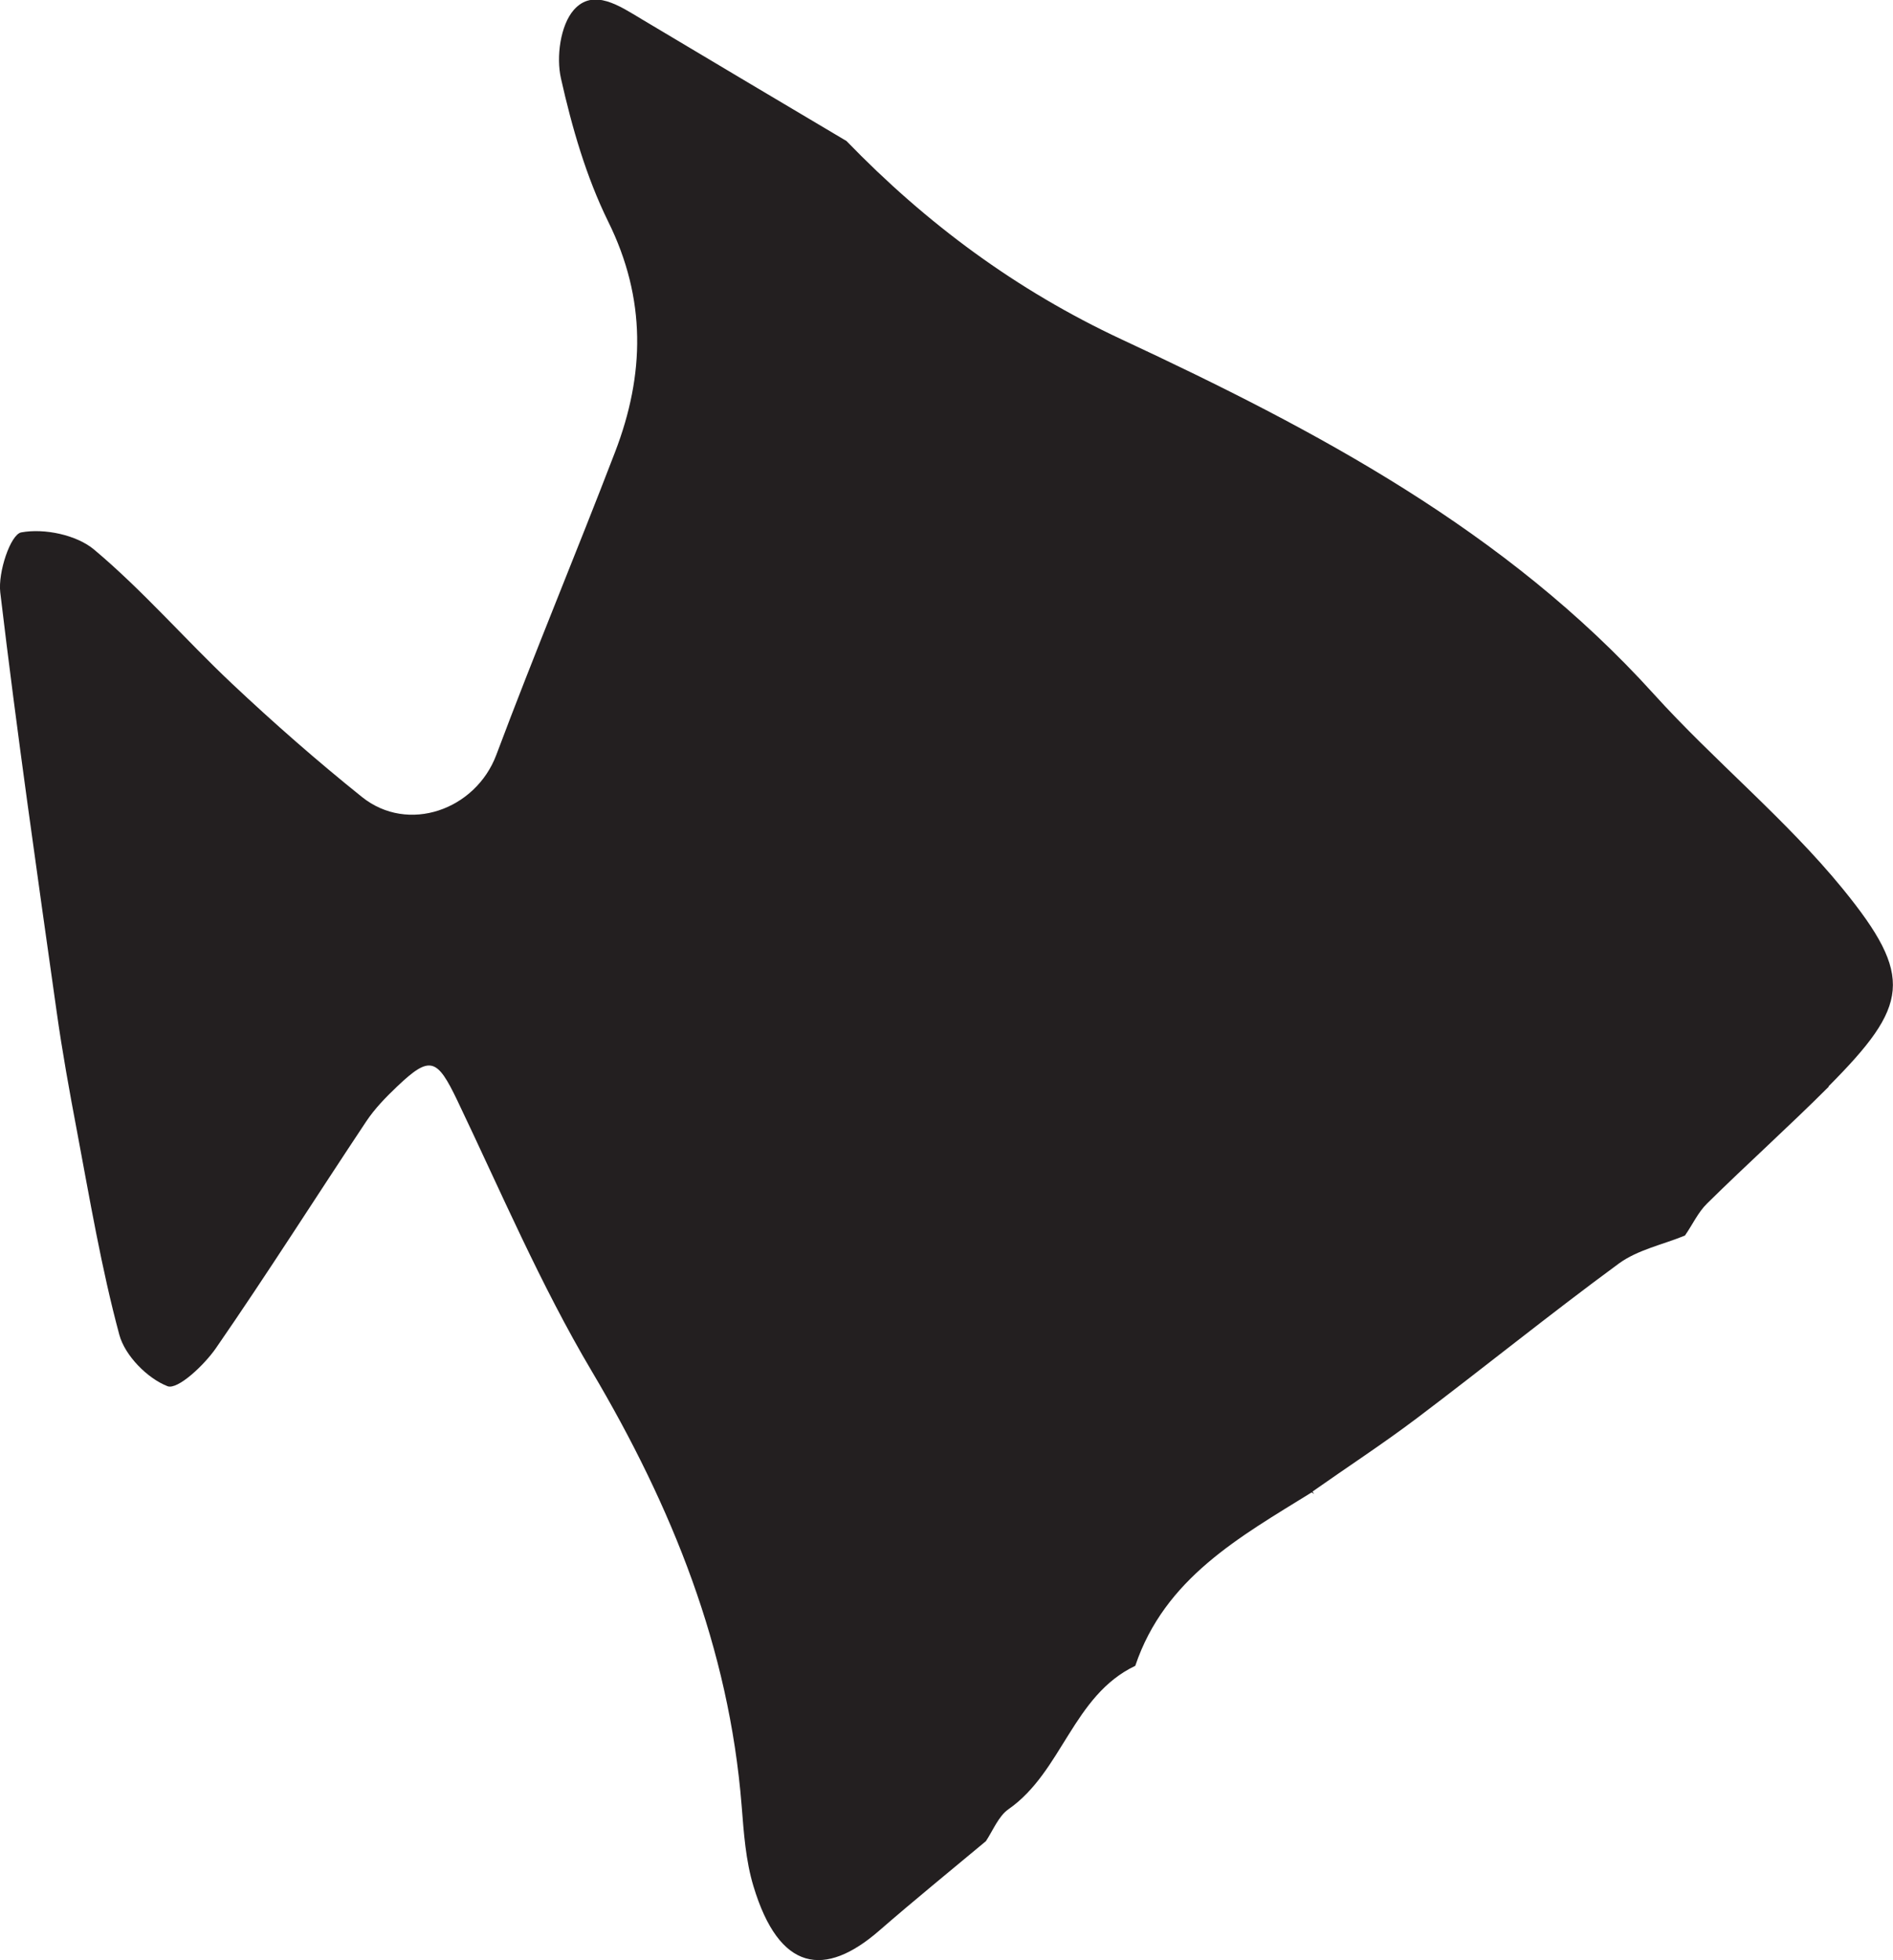 <?xml version="1.0" encoding="UTF-8"?>
<svg id="Layer_2" data-name="Layer 2" xmlns="http://www.w3.org/2000/svg" viewBox="0 0 70.6 73.12">
  <defs>
    <style>
      .cls-1 {
        fill: #231f20;
      }
    </style>
  </defs>
  <g id="Layer_1-2" data-name="Layer 1">
    <path class="cls-1" d="M68.2,40.54c-1.48,1.48-3.04,2.88-4.53,4.35-.34,.33-.55,.8-.83,1.2-.83,.34-1.76,.53-2.46,1.04-2.56,1.88-5.03,3.88-7.56,5.79-1.26,.95-2.58,1.81-3.87,2.72l.06,.09-.09-.06c-2.68,1.66-5.48,3.2-6.58,6.47-2.33,1.11-2.72,3.95-4.73,5.35-.37,.26-.57,.78-.84,1.19-1.33,1.11-2.67,2.2-3.97,3.33-2.04,1.78-3.74,1.54-4.7-1.65-.29-.96-.36-1.99-.44-3-.47-5.89-2.6-11.16-5.59-16.21-1.91-3.22-3.39-6.7-5.01-10.09-.76-1.59-1.02-1.7-2.25-.53-.42,.4-.83,.82-1.15,1.3-1.87,2.81-3.68,5.67-5.6,8.45-.44,.64-1.43,1.57-1.81,1.43-.75-.29-1.59-1.14-1.8-1.92-.67-2.49-1.1-5.05-1.58-7.6-.28-1.48-.55-2.97-.76-4.47C1.38,32.54,.63,27.33,.01,22.1c-.09-.75,.38-2.16,.78-2.24,.86-.16,2.07,.09,2.73,.65,1.82,1.53,3.39,3.35,5.13,4.99,1.56,1.47,3.18,2.89,4.85,4.23,1.72,1.38,4.24,.48,5.01-1.57,1.42-3.79,2.98-7.52,4.43-11.3,1.11-2.89,1.17-5.71-.26-8.6-.82-1.67-1.35-3.51-1.76-5.34-.18-.8-.02-1.98,.48-2.55,.73-.83,1.72-.14,2.54,.35,2.54,1.52,5.09,3.03,7.63,4.54,2.98,3.08,6.34,5.57,10.26,7.4,7.27,3.39,14.33,7.13,19.84,13.22,2.27,2.51,4.93,4.67,7.06,7.28,2.67,3.28,2.46,4.35-.53,7.36Z"/>
  </g>
</svg>